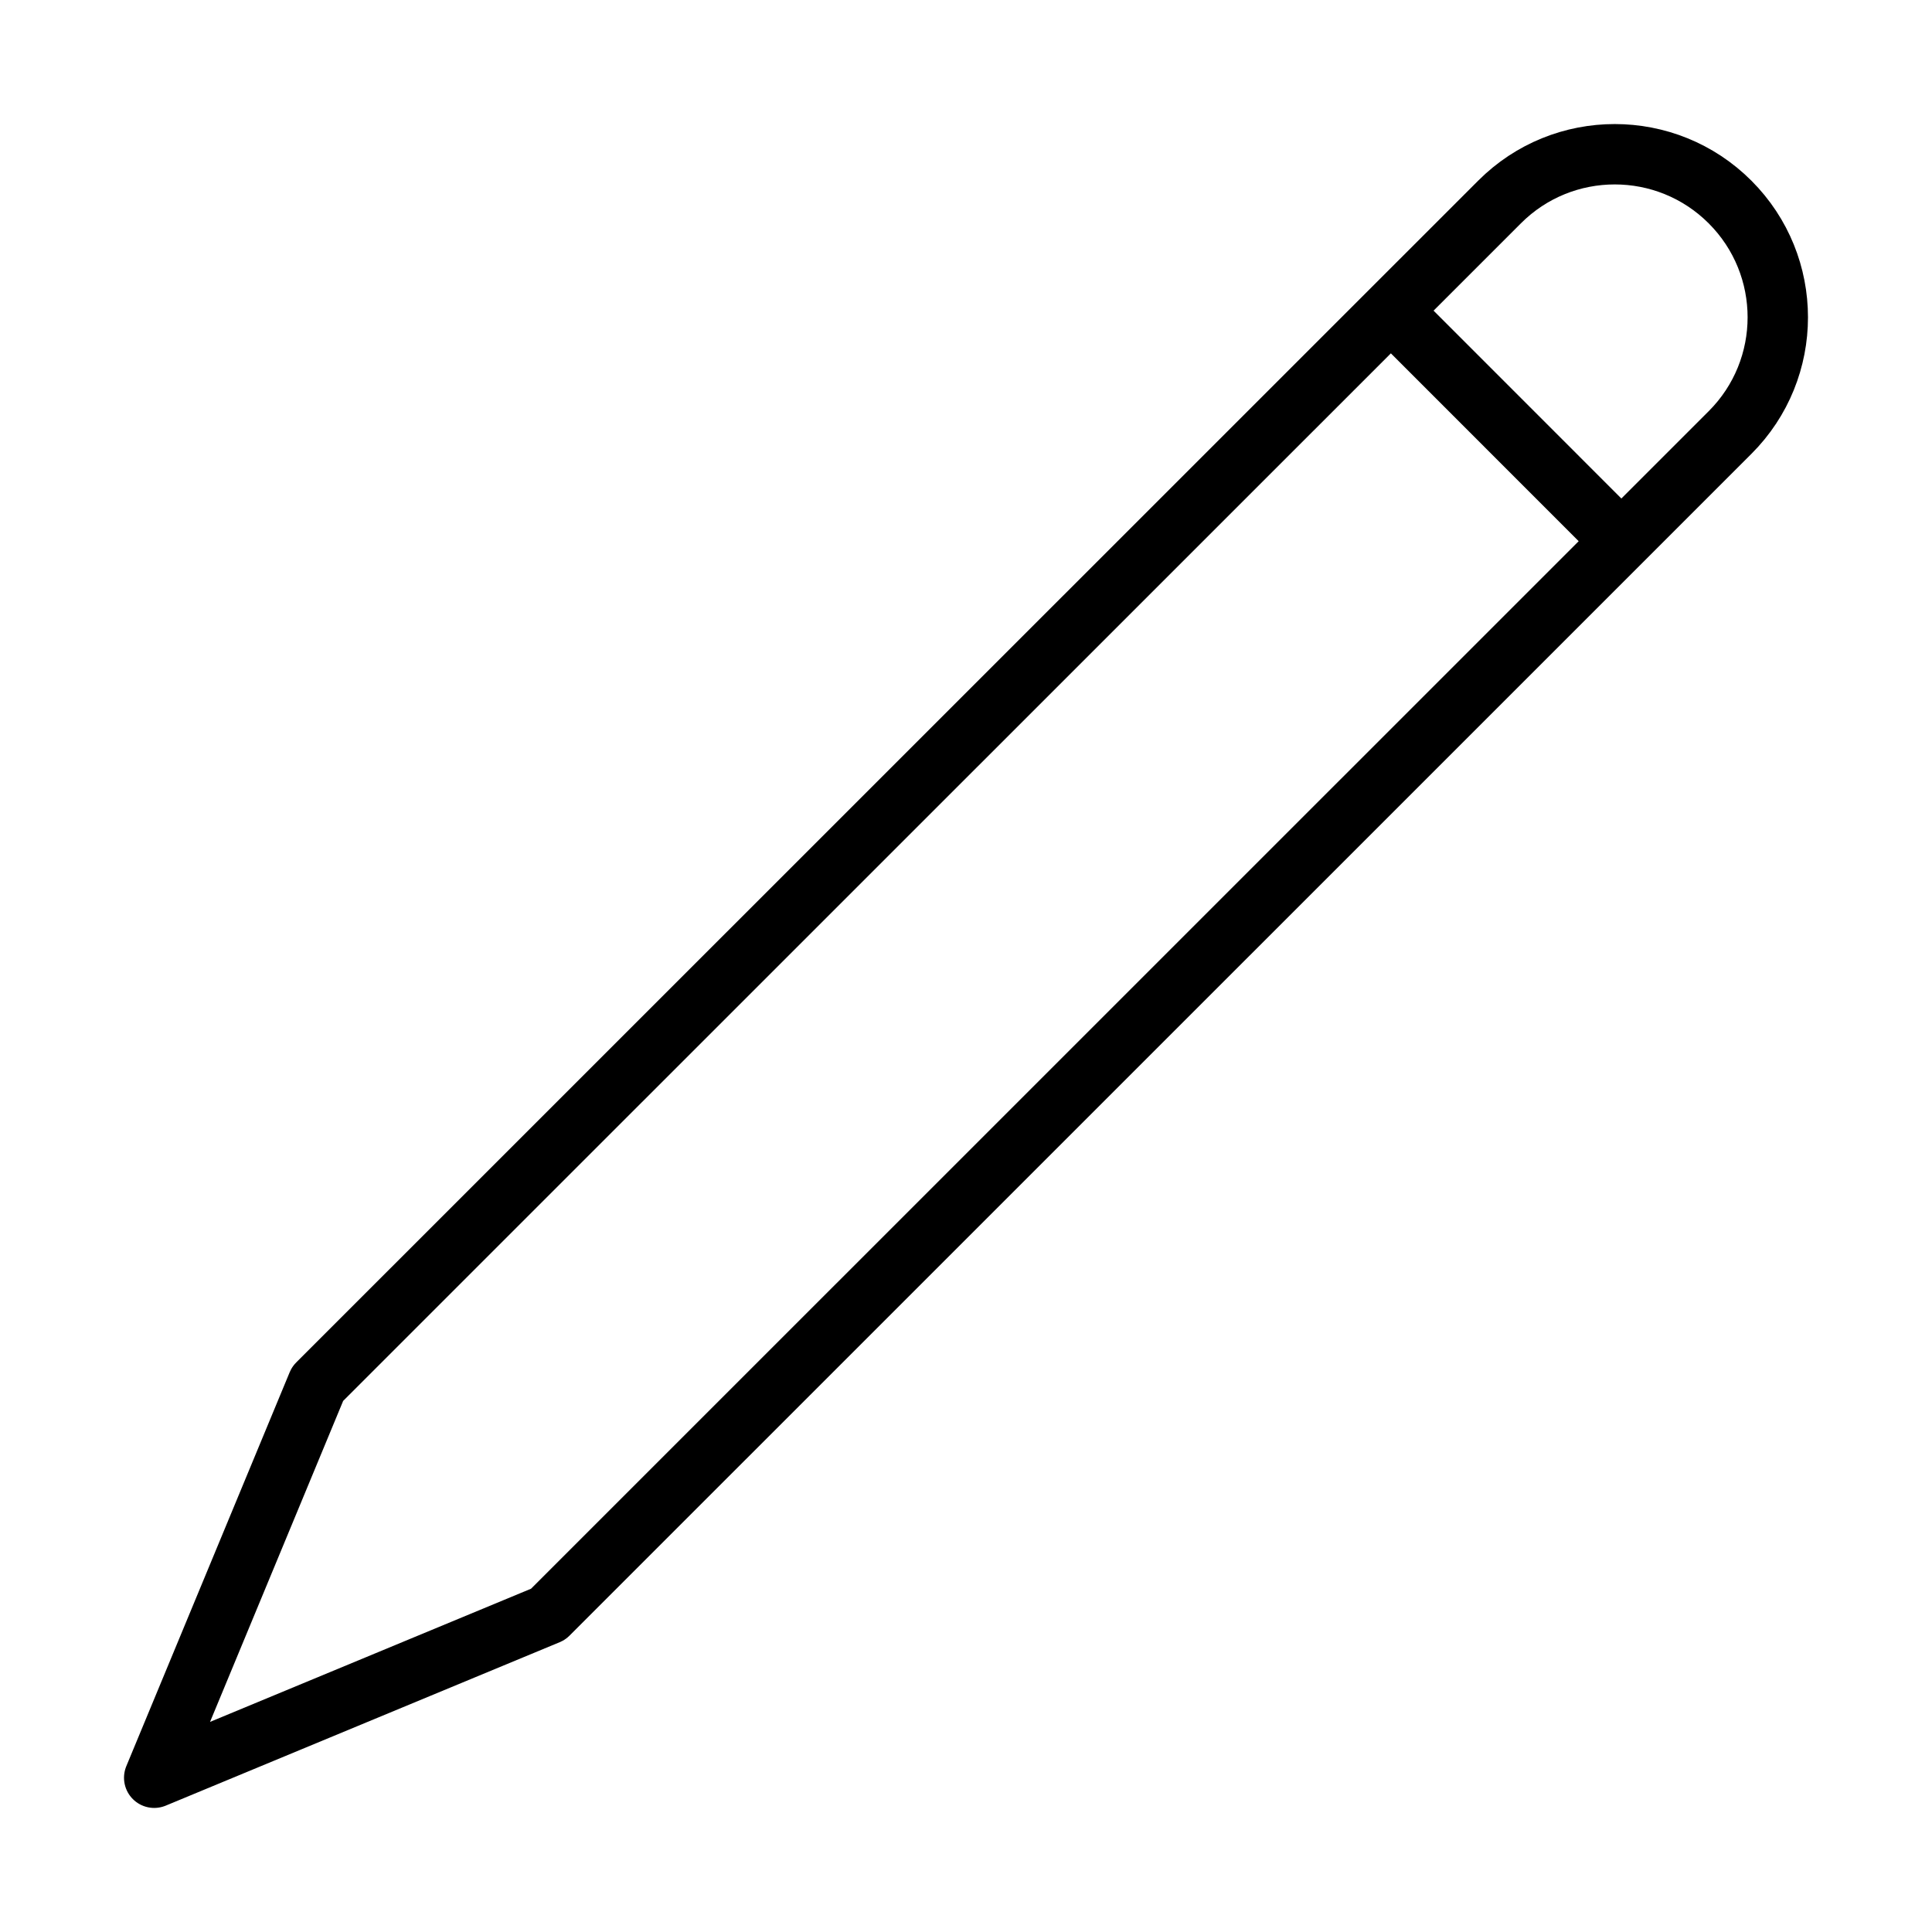 <svg xmlns="http://www.w3.org/2000/svg" viewBox="0 0 32 32"
    fill="none" stroke="#000" stroke-linejoin="round">
  <path d="M24.837 3.346c1.053-1.055 2.763-1.055 3.818 0 1.055 1.055 1.054 2.765 0 3.818L9.079 26.738l-6.525 2.707L5.26
  22.92 24.837 3.346zM23.036 5.144l3.819 3.82"/>
</svg>
